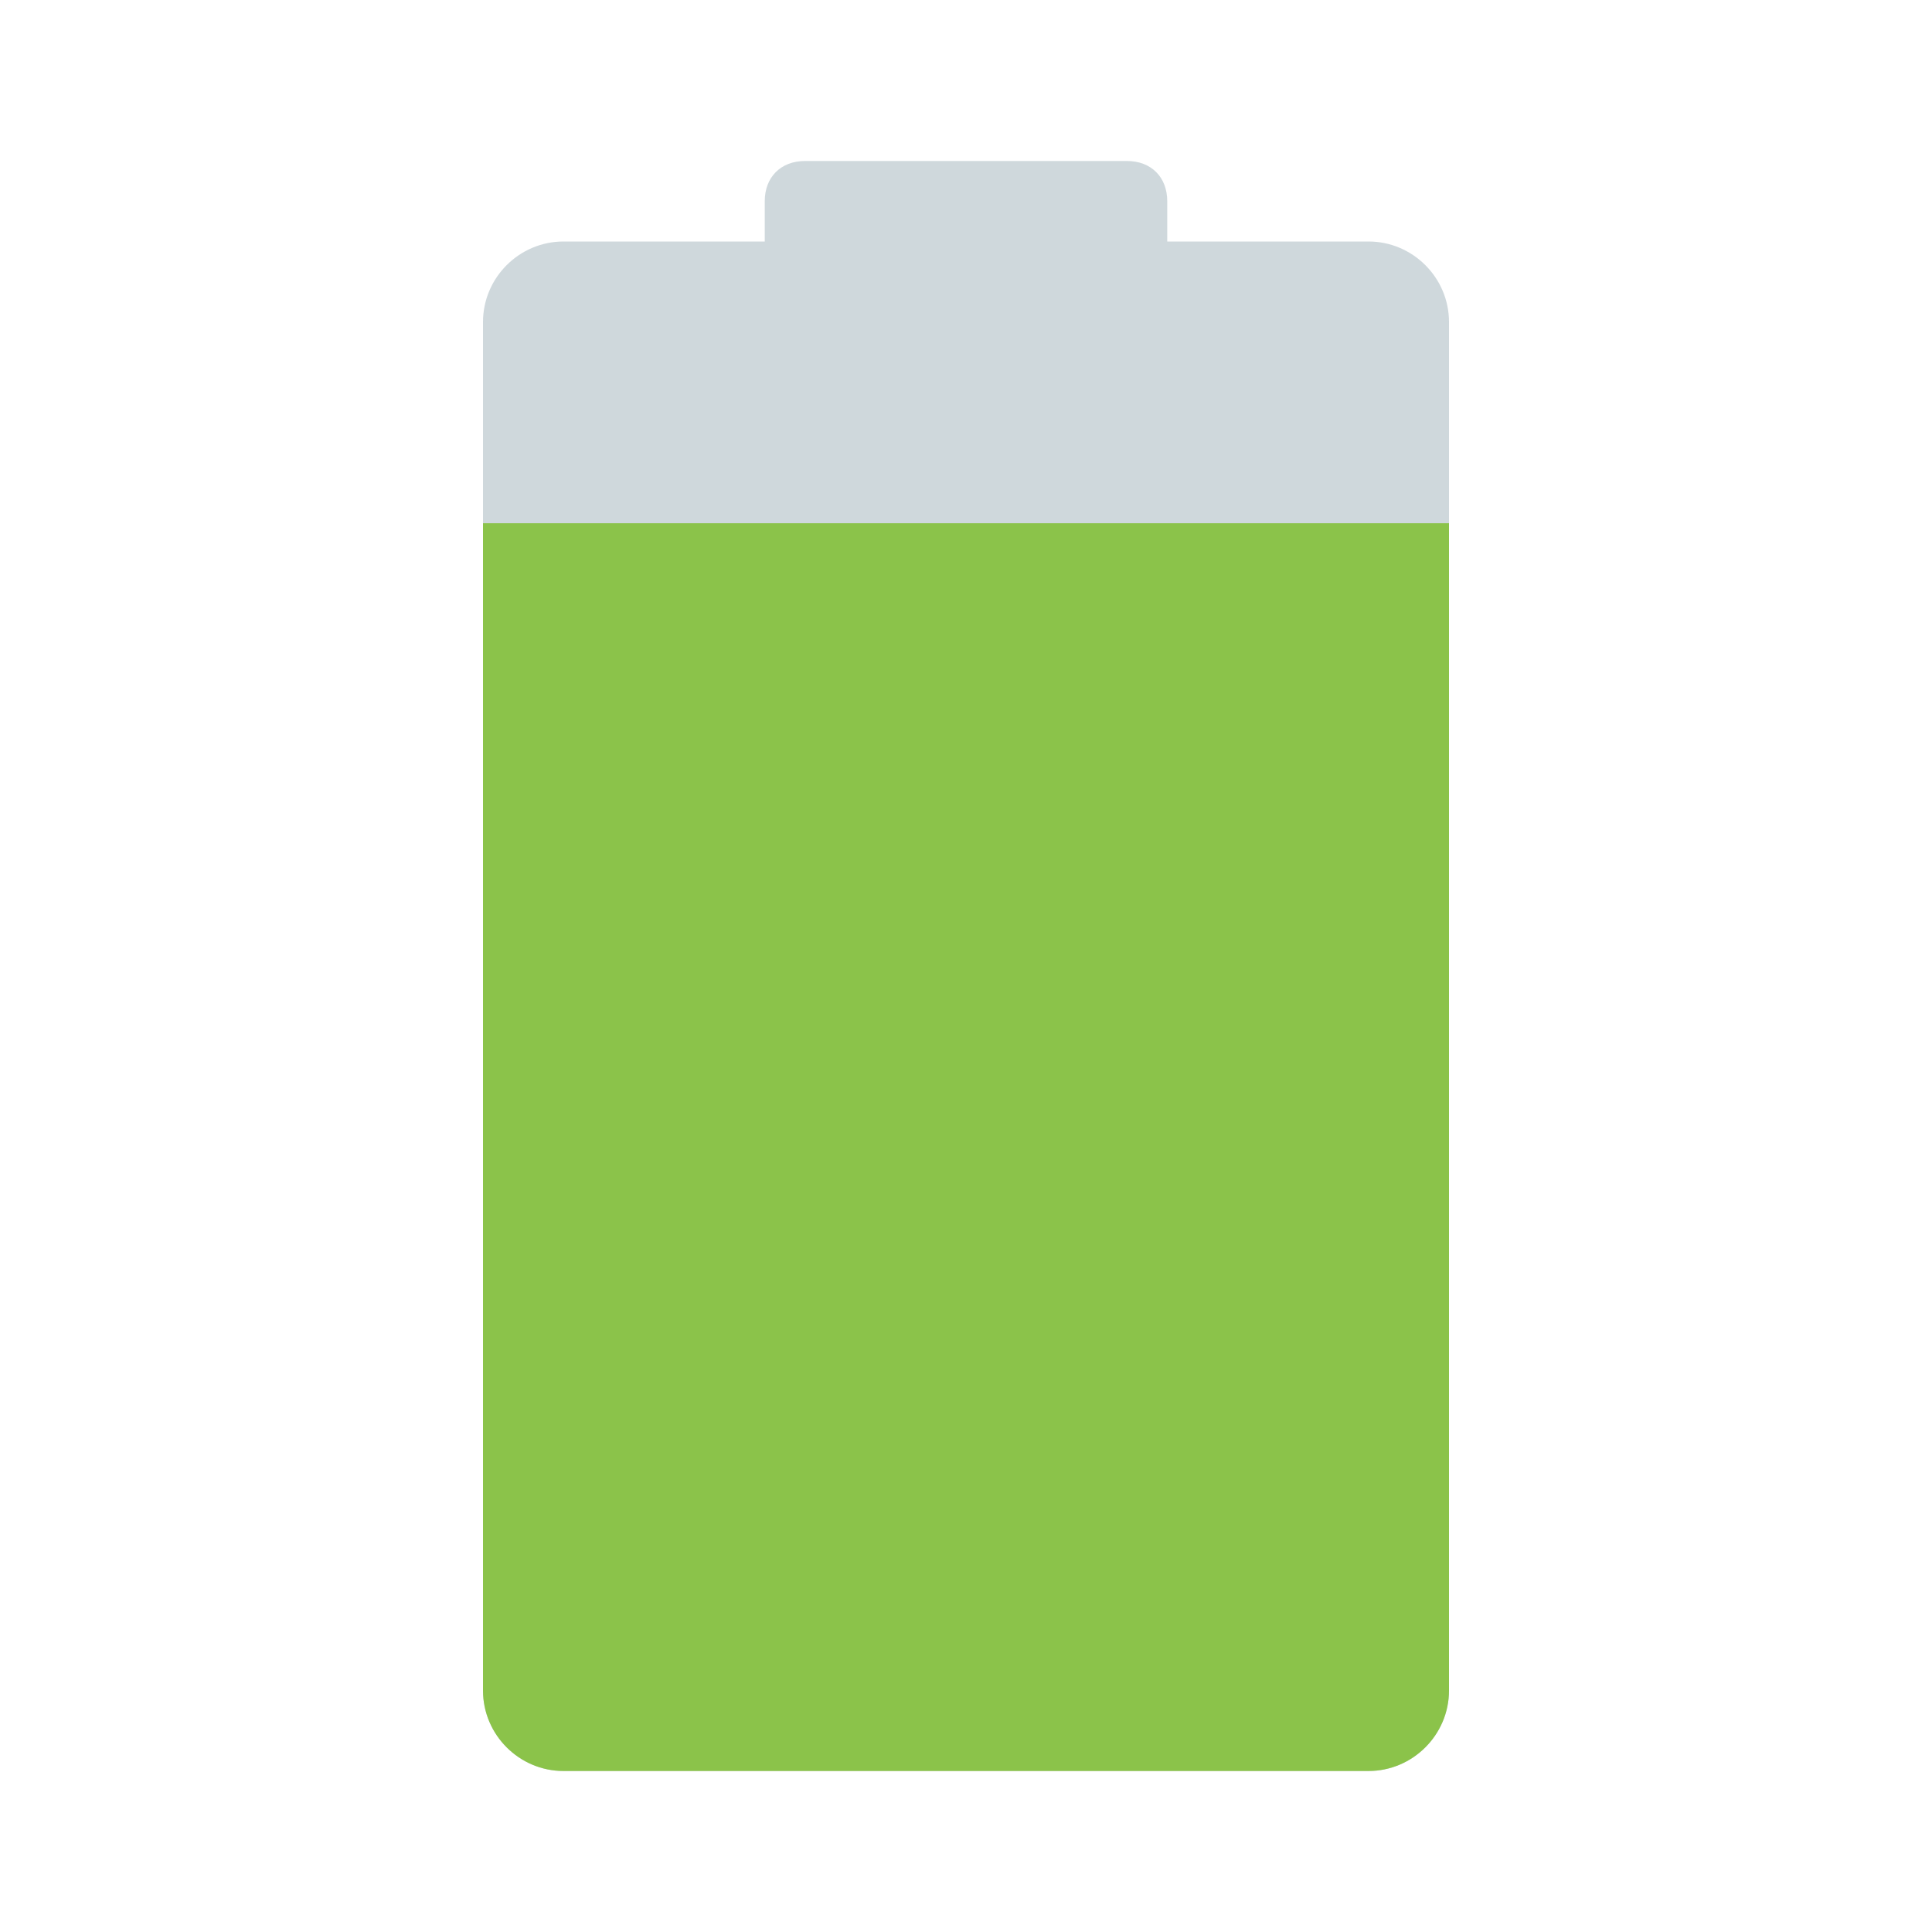 <?xml version="1.0" encoding="utf-8"?>

<svg width="800px" height="800px" viewBox="0 0 1024 1024" class="icon"  version="1.1" xmlns="http://www.w3.org/2000/svg"><path d="M725.333 938.667H298.667c-23.467 0-42.667-19.2-42.667-42.667V170.667c0-23.467 19.2-42.667 42.667-42.667h426.667c23.467 0 42.667 19.2 42.667 42.667v725.333c0 23.467-19.2 42.667-42.667 42.667z" fill="#CFD8DC" /><path d="M597.333 277.333h-170.667c-12.8 0-21.333-8.533-21.333-21.333V106.667c0-12.8 8.533-21.333 21.333-21.333h170.667c12.8 0 21.333 8.533 21.333 21.333v149.333c0 12.8-8.533 21.333-21.333 21.333z" fill="#CFD8DC" /><path d="M725.333 938.667H298.667c-23.467 0-42.667-19.2-42.667-42.667V277.333h512v618.667c0 23.467-19.2 42.667-42.667 42.667z" fill="#8BC34A" /></svg>